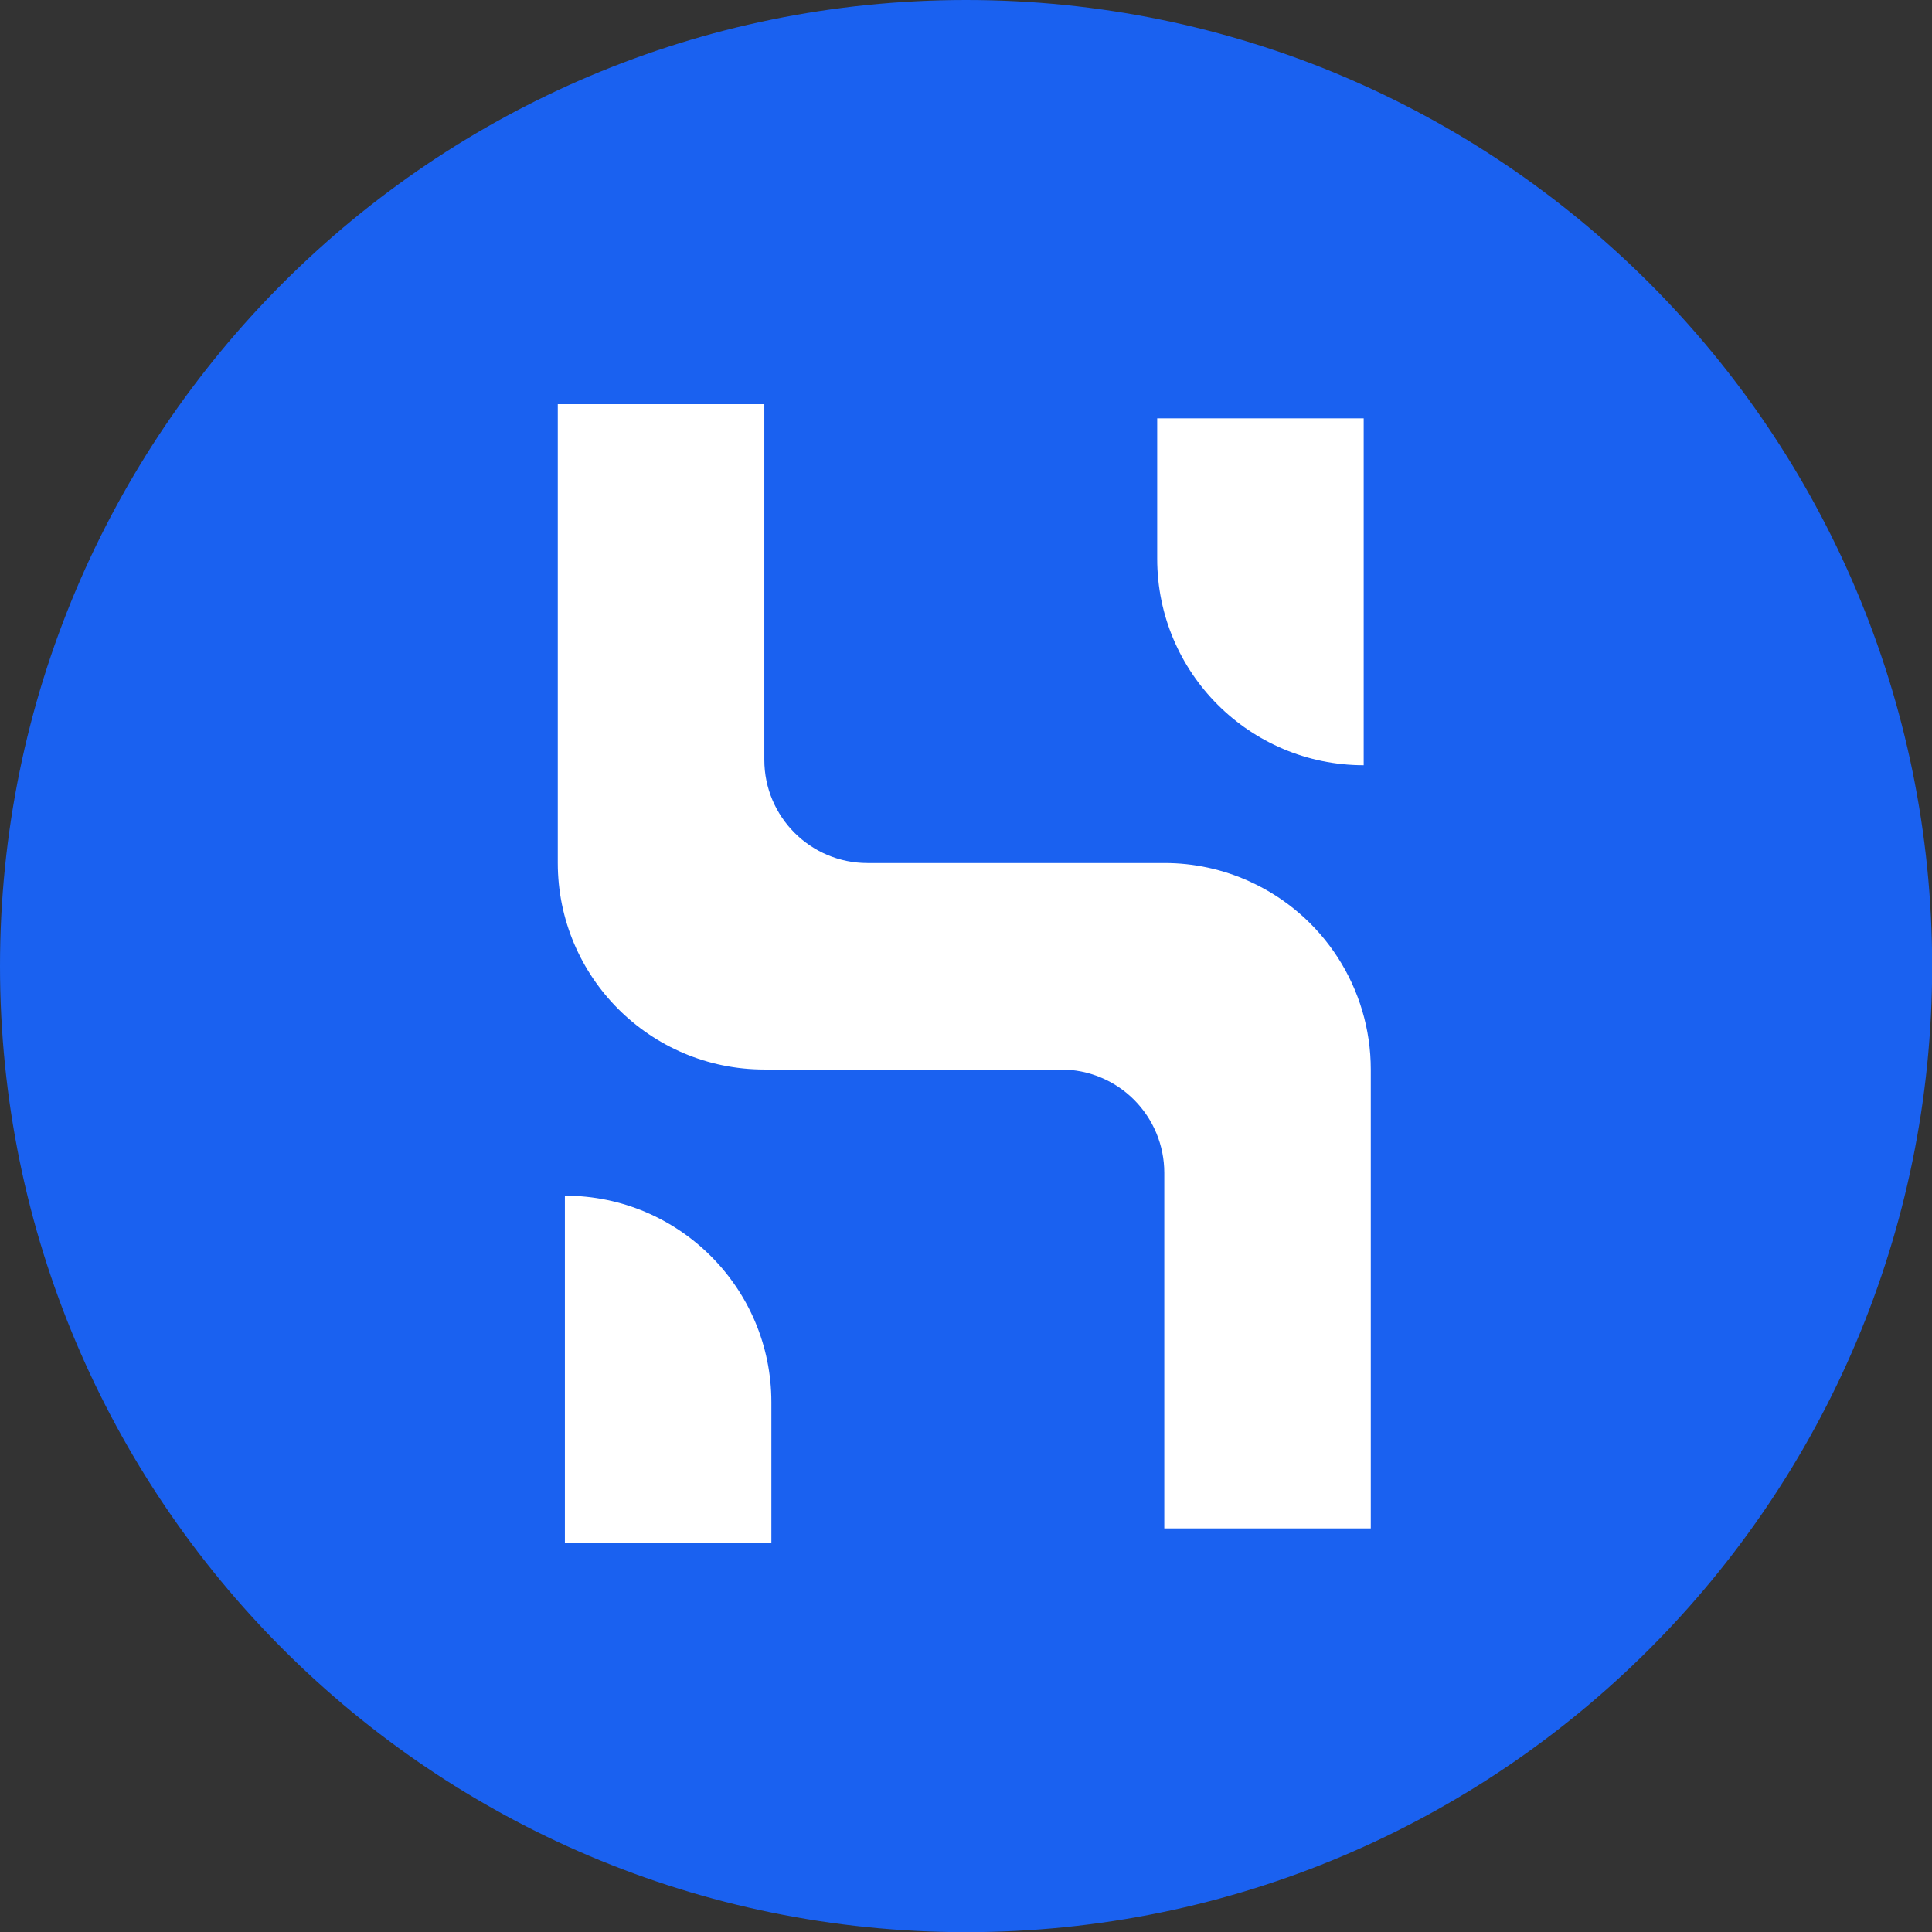 <?xml version="1.0" encoding="UTF-8" standalone="no"?>
<svg
   xmlns:dc="http://purl.org/dc/elements/1.1/"
   xmlns:cc="http://creativecommons.org/ns#"
   xmlns:rdf="http://www.w3.org/1999/02/22-rdf-syntax-ns#"
   xmlns:svg="http://www.w3.org/2000/svg"
   xmlns="http://www.w3.org/2000/svg"
   xmlns:sodipodi="http://sodipodi.sourceforge.net/DTD/sodipodi-0.dtd"
   xmlns:inkscape="http://www.inkscape.org/namespaces/inkscape"
   inkscape:version="1.0 (4035a4f, 2020-05-01)"
   sodipodi:docname="HUSD-icon.svg"
   id="svg841"
   version="1.1"
   fill="none"
   viewBox="0 0 256 256"
   height="256"
   width="256">
  <rect x="0" y="0" width="256" height="256" fill="#333333" stroke="none"/>
  <defs
     id="defs845" />
  <sodipodi:namedview
     inkscape:current-layer="svg841"
     inkscape:cy="161.13831"
     inkscape:cx="134.51861"
     inkscape:zoom="1.1146911"
     showgrid="false"
     id="namedview843"
     inkscape:window-height="480"
     inkscape:window-width="640"
     inkscape:pageshadow="2"
     inkscape:pageopacity="0"
     guidetolerance="10"
     gridtolerance="10"
     objecttolerance="10"
     borderopacity="1"
     bordercolor="#666666"
     pagecolor="#ffffff" />
  <g
     transform="scale(6.028)"
     id="g853">
    <path
       fill-rule="evenodd"
       clip-rule="evenodd"
       d="m 21.236,42.472 c 11.728,0 21.236,-9.508 21.236,-21.236 C 42.472,9.508 32.964,0 21.236,0 9.508,0 0,9.508 0,21.236 0,32.964 9.508,42.472 21.236,42.472 Z"
       fill="#1a61f0"
       id="path833" />
    <path
       fill-rule="evenodd"
       clip-rule="evenodd"
       d="m 27.466,19.375 c -0.588,-0.267 -1.225,-0.405 -1.87,-0.404 h -6.527 c -1.253,0 -2.268,-1.016 -2.268,-2.269 V 8.884 H 12.261 V 18.971 c 8e-4,2.506 2.032,4.538 4.539,4.539 h 6.525 c 0.602,0 1.179,0.239 1.604,0.665 0.425,0.426 0.664,1.003 0.664,1.605 v 7.817 h 4.539 V 23.509 c 2e-4,-1.782 -1.043,-3.4 -2.667,-4.134 z"
       fill="#ffffff"
       id="path835" />
    <path
       fill-rule="evenodd"
       clip-rule="evenodd"
       d="m 12.417,26.283 v 7.624 h 4.539 v -3.086 c -4e-4,-2.506 -2.032,-4.538 -4.539,-4.538 z"
       fill="#ffffff"
       id="path837" />
    <path
       fill-rule="evenodd"
       clip-rule="evenodd"
       d="m 26.385,9.196 h -0.948 v 3.086 c 4e-4,2.506 2.032,4.538 4.539,4.539 V 9.196 Z"
       fill="#ffffff"
       id="path839" />
  </g>
</svg>
